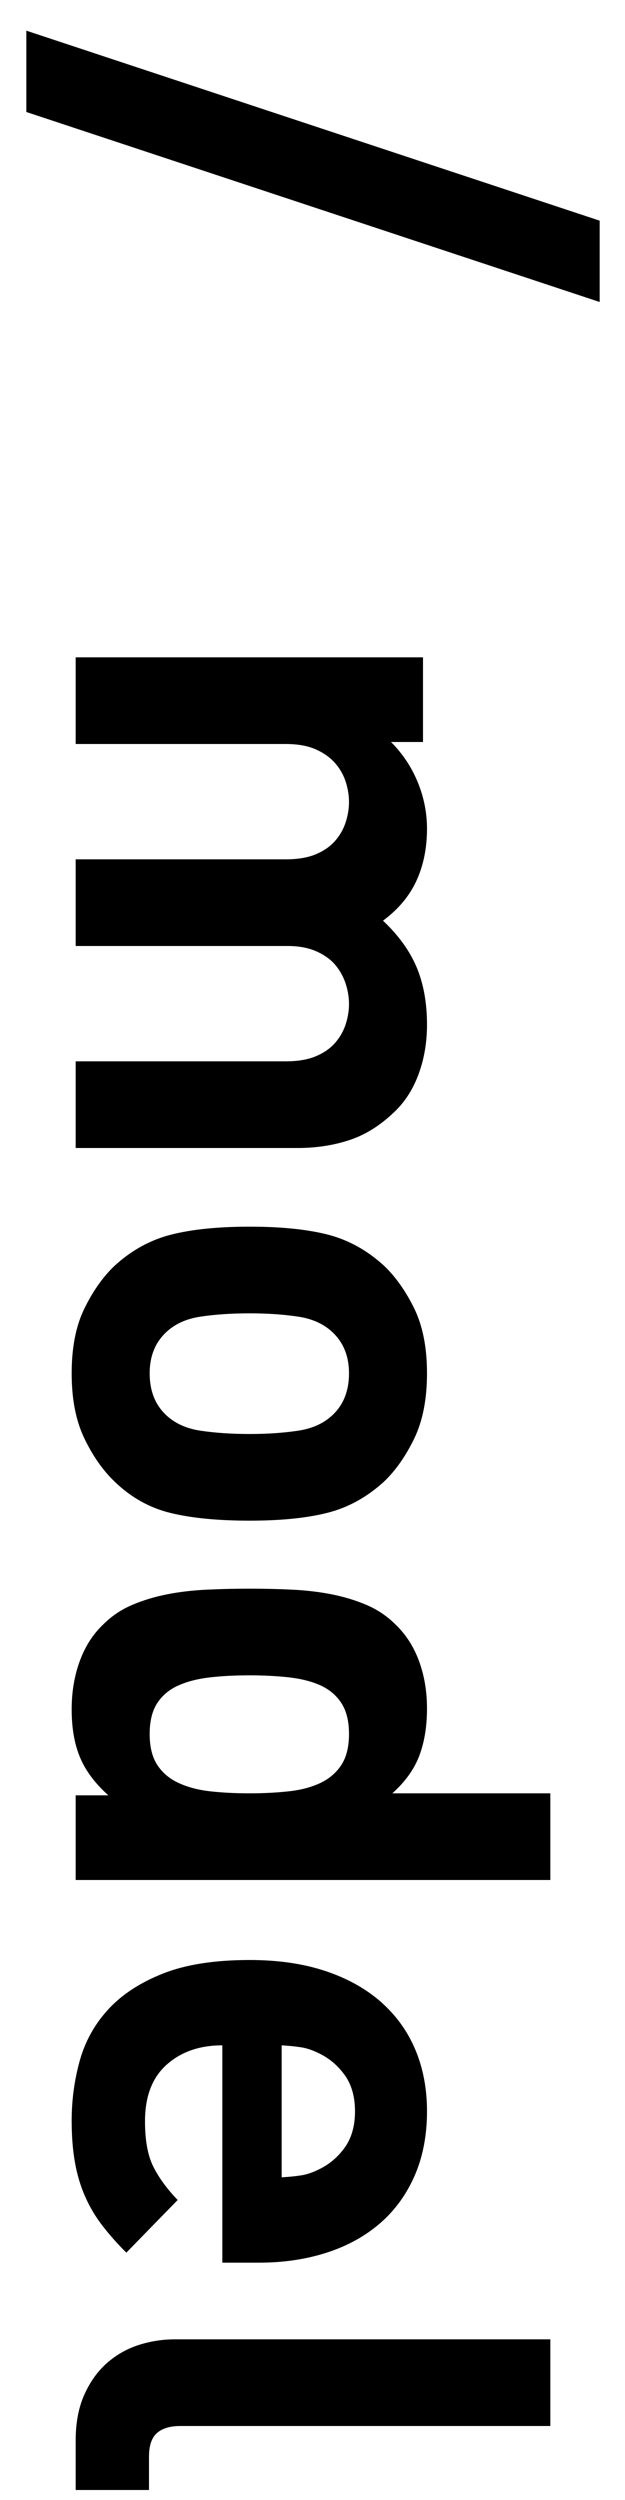 <?xml version="1.0" encoding="UTF-8"?>
<svg width="15px" height="60px" viewBox="0 0 15 60" version="1.1" xmlns="http://www.w3.org/2000/svg" xmlns:xlink="http://www.w3.org/1999/xlink">
    <!-- Generator: Sketch 49 (51002) - http://www.bohemiancoding.com/sketch -->
    <title>person_3_title</title>
    <desc>Created with Sketch.</desc>
    <defs></defs>
    <g id="デザインデータ" stroke="none" stroke-width="1" fill="none" fill-rule="evenodd">
        <g id="pc_comming_soon" transform="translate(-871, -3132)" fill="#000000">
            <g id="3" transform="translate(189, 2962)">
                <path d="M661.952,207.128 L660,207.128 L664.56,193.368 L666.512,193.368 L661.952,207.128 Z M684.736,205.944 L684.736,200.904 C684.736,200.616 684.696,200.376 684.616,200.184 C684.536,199.992 684.429,199.838 684.296,199.72 C684.163,199.603 684.013,199.518 683.848,199.464 C683.683,199.411 683.52,199.384 683.36,199.384 C683.2,199.384 683.037,199.411 682.872,199.464 C682.707,199.518 682.557,199.6 682.424,199.712 C682.291,199.824 682.181,199.976 682.096,200.168 C682.011,200.36 681.968,200.59 681.968,200.856 L681.968,205.944 L679.888,205.944 L679.888,200.904 C679.888,200.616 679.848,200.376 679.768,200.184 C679.688,199.992 679.581,199.838 679.448,199.72 C679.315,199.603 679.165,199.518 679,199.464 C678.835,199.411 678.672,199.384 678.512,199.384 C678.352,199.384 678.189,199.411 678.024,199.464 C677.859,199.518 677.709,199.603 677.576,199.72 C677.443,199.838 677.333,199.992 677.248,200.184 C677.163,200.376 677.12,200.616 677.12,200.904 L677.12,205.944 L675.04,205.944 L675.04,197.608 L677.072,197.608 L677.072,198.376 C677.349,198.099 677.669,197.886 678.032,197.736 C678.395,197.587 678.768,197.512 679.152,197.512 C679.621,197.512 680.04,197.598 680.408,197.768 C680.776,197.939 681.093,198.206 681.36,198.568 C681.712,198.195 682.085,197.926 682.48,197.76 C682.875,197.595 683.333,197.512 683.856,197.512 C684.272,197.512 684.659,197.576 685.016,197.704 C685.373,197.832 685.669,198.014 685.904,198.248 C686.245,198.59 686.483,198.955 686.616,199.344 C686.749,199.734 686.816,200.158 686.816,200.616 L686.816,205.944 L684.736,205.944 Z M695.76,201.768 C695.76,202.526 695.699,203.158 695.576,203.664 C695.453,204.171 695.2,204.622 694.816,205.016 C694.549,205.294 694.205,205.534 693.784,205.736 C693.363,205.939 692.843,206.04 692.224,206.04 C691.605,206.04 691.088,205.939 690.672,205.736 C690.256,205.534 689.915,205.294 689.648,205.016 C689.275,204.611 689.024,204.158 688.896,203.656 C688.768,203.155 688.704,202.526 688.704,201.768 C688.704,201.011 688.768,200.385 688.896,199.888 C689.024,199.392 689.275,198.942 689.648,198.536 C689.915,198.259 690.256,198.019 690.672,197.816 C691.088,197.614 691.605,197.512 692.224,197.512 C692.843,197.512 693.363,197.614 693.784,197.816 C694.205,198.019 694.549,198.259 694.816,198.536 C695.189,198.942 695.44,199.392 695.568,199.888 C695.696,200.385 695.76,201.011 695.76,201.768 Z M693.68,201.768 C693.68,201.342 693.653,200.952 693.6,200.6 C693.547,200.248 693.413,199.966 693.2,199.752 C692.955,199.507 692.629,199.384 692.224,199.384 C691.829,199.384 691.509,199.507 691.264,199.752 C691.051,199.966 690.917,200.248 690.864,200.6 C690.811,200.952 690.784,201.342 690.784,201.768 C690.784,202.206 690.811,202.6 690.864,202.952 C690.917,203.304 691.051,203.587 691.264,203.8 C691.509,204.046 691.829,204.168 692.224,204.168 C692.629,204.168 692.955,204.046 693.2,203.8 C693.413,203.587 693.547,203.304 693.6,202.952 C693.653,202.6 693.68,202.206 693.68,201.768 Z M702.352,205.944 L702.352,205.16 C702.064,205.481 701.76,205.707 701.44,205.84 C701.12,205.974 700.736,206.04 700.288,206.04 C699.872,206.04 699.488,205.976 699.136,205.848 C698.784,205.72 698.491,205.534 698.256,205.288 C698.053,205.086 697.896,204.854 697.784,204.592 C697.672,204.331 697.587,204.051 697.528,203.752 C697.469,203.454 697.432,203.137 697.416,202.8 C697.4,202.464 697.392,202.12 697.392,201.768 C697.392,201.416 697.4,201.075 697.416,200.744 C697.432,200.414 697.469,200.099 697.528,199.8 C697.587,199.502 697.672,199.222 697.784,198.96 C697.896,198.699 698.053,198.467 698.256,198.264 C698.491,198.019 698.781,197.832 699.128,197.704 C699.475,197.576 699.856,197.512 700.272,197.512 C700.699,197.512 701.075,197.574 701.4,197.696 C701.725,197.819 702.027,198.035 702.304,198.344 L702.304,194.552 L704.384,194.552 L704.384,205.944 L702.352,205.944 Z M702.304,201.768 C702.304,201.438 702.288,201.126 702.256,200.832 C702.224,200.539 702.157,200.286 702.056,200.072 C701.955,199.859 701.811,199.691 701.624,199.568 C701.437,199.446 701.189,199.384 700.88,199.384 C700.571,199.384 700.323,199.446 700.136,199.568 C699.949,199.691 699.808,199.859 699.712,200.072 C699.616,200.286 699.552,200.539 699.52,200.832 C699.488,201.126 699.472,201.438 699.472,201.768 C699.472,202.11 699.488,202.424 699.52,202.712 C699.552,203 699.616,203.254 699.712,203.472 C699.808,203.691 699.949,203.862 700.136,203.984 C700.323,204.107 700.571,204.168 700.88,204.168 C701.189,204.168 701.437,204.107 701.624,203.984 C701.811,203.862 701.955,203.691 702.056,203.472 C702.157,203.254 702.224,203 702.256,202.712 C702.288,202.424 702.304,202.11 702.304,201.768 Z M708.352,202.424 C708.352,202.969 708.507,203.414 708.816,203.76 C709.125,204.107 709.579,204.28 710.176,204.28 C710.635,204.28 710.997,204.214 711.264,204.08 C711.531,203.947 711.797,203.752 712.064,203.496 L713.328,204.728 C713.115,204.942 712.901,205.131 712.688,205.296 C712.475,205.462 712.243,205.6 711.992,205.712 C711.741,205.824 711.467,205.907 711.168,205.96 C710.869,206.014 710.533,206.04 710.16,206.04 C709.669,206.04 709.192,205.976 708.728,205.848 C708.264,205.72 707.853,205.494 707.496,205.168 C707.139,204.843 706.851,204.406 706.632,203.856 C706.413,203.307 706.304,202.611 706.304,201.768 C706.304,201.086 706.392,200.481 706.568,199.952 C706.744,199.424 706.992,198.979 707.312,198.616 C707.632,198.254 708.013,197.979 708.456,197.792 C708.899,197.606 709.392,197.512 709.936,197.512 C710.512,197.512 711.027,197.611 711.48,197.808 C711.933,198.006 712.315,198.283 712.624,198.64 C712.933,198.998 713.168,199.424 713.328,199.92 C713.488,200.417 713.568,200.958 713.568,201.544 L713.568,202.424 L708.352,202.424 Z M711.52,201 C711.509,200.819 711.493,200.662 711.472,200.528 C711.451,200.395 711.403,200.254 711.328,200.104 C711.211,199.859 711.037,199.654 710.808,199.488 C710.579,199.323 710.288,199.24 709.936,199.24 C709.584,199.24 709.293,199.323 709.064,199.488 C708.835,199.654 708.661,199.859 708.544,200.104 C708.469,200.254 708.421,200.395 708.4,200.528 C708.379,200.662 708.363,200.819 708.352,201 L711.52,201 Z M717.84,205.944 C717.413,205.944 717.045,205.875 716.736,205.736 C716.427,205.598 716.173,205.416 715.976,205.192 C715.779,204.968 715.635,204.715 715.544,204.432 C715.453,204.15 715.408,203.859 715.408,203.56 L715.408,194.552 L717.488,194.552 L717.488,203.432 C717.488,203.678 717.544,203.864 717.656,203.992 C717.768,204.12 717.957,204.184 718.224,204.184 L719.024,204.184 L719.024,205.944 L717.84,205.944 Z" id="person_3_title" transform="translate(689.512, 200.248) rotate(-270) translate(-689.512, -200.248) "></path>
            </g>
        </g>
    </g>
</svg>